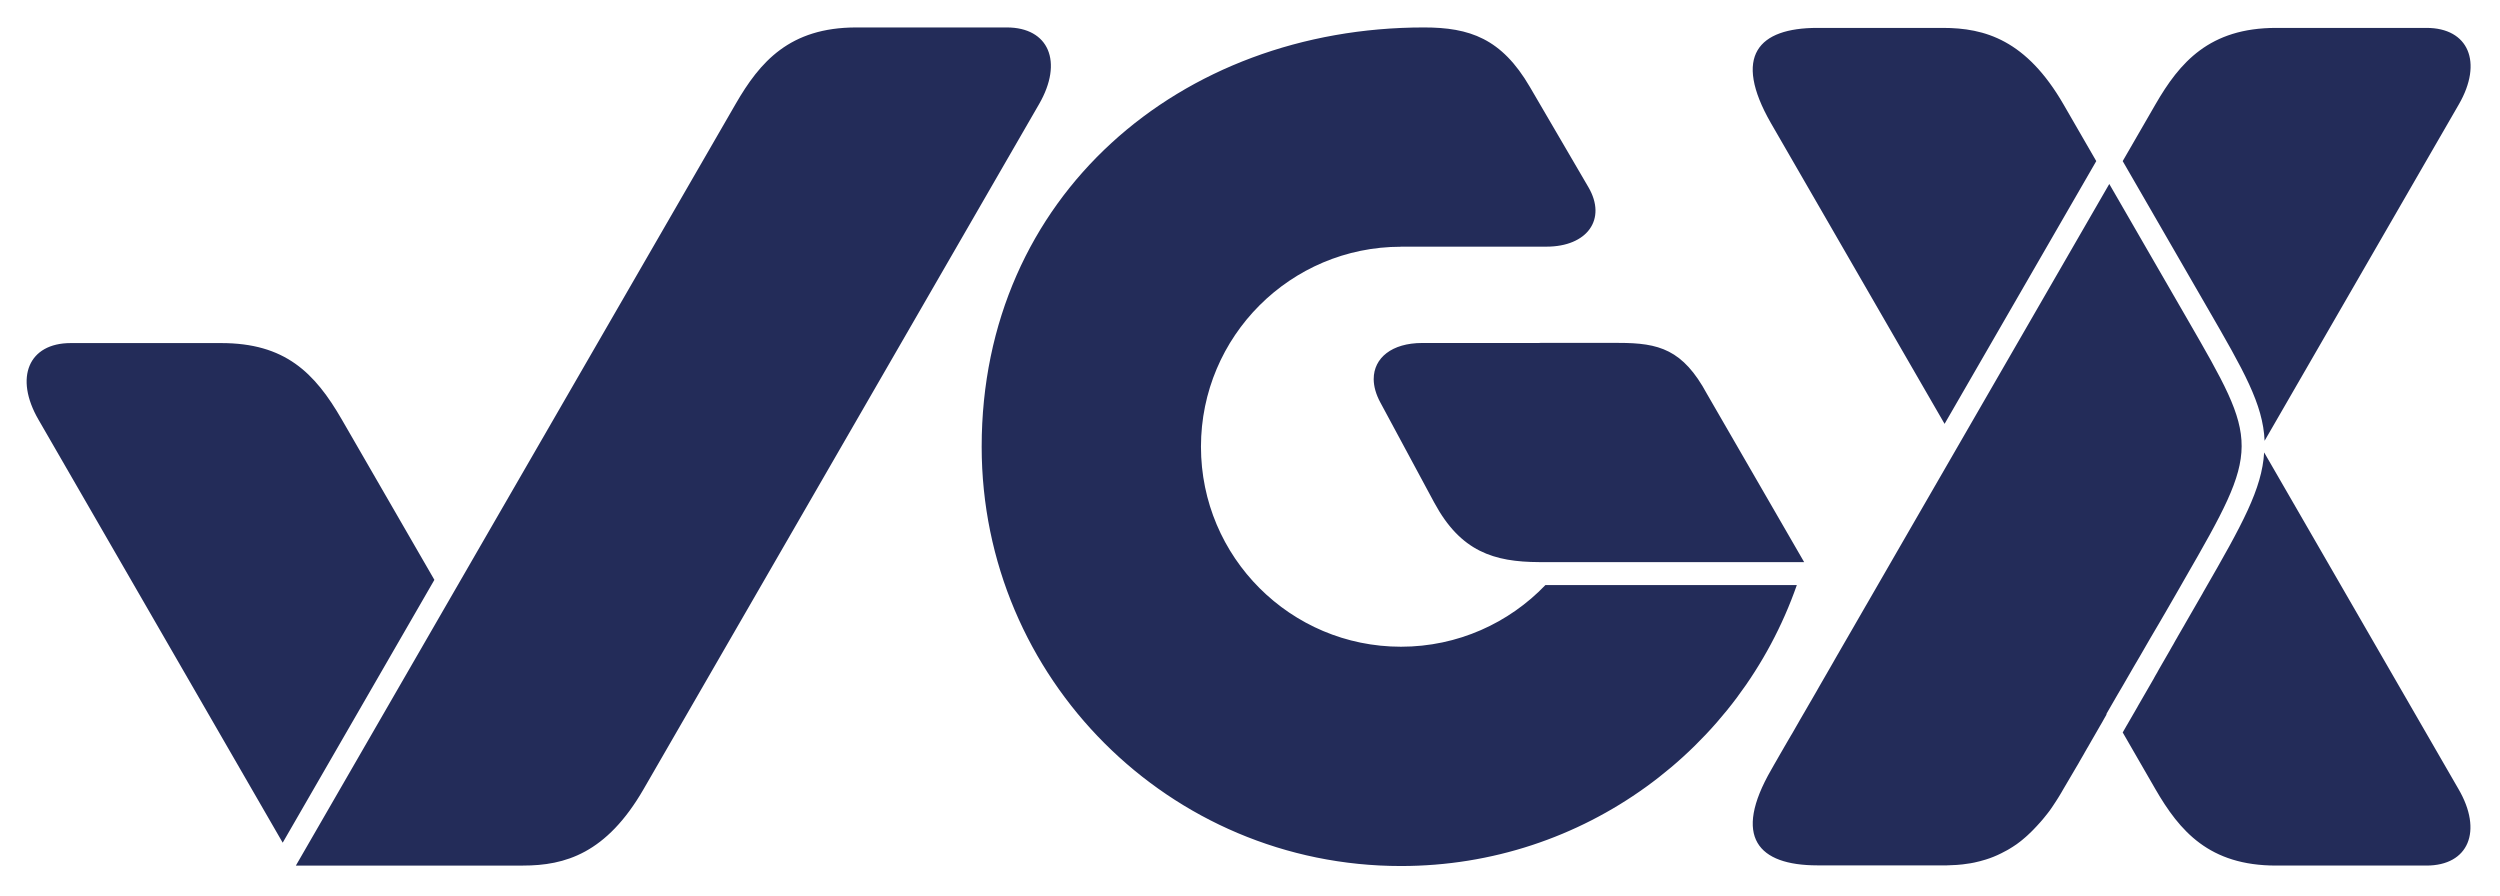 <?xml version="1.0" encoding="utf-8"?>
<!-- Generator: Adobe Illustrator 25.2.1, SVG Export Plug-In . SVG Version: 6.00 Build 0)  -->
<svg version="1.1" id="Camada_1" xmlns="http://www.w3.org/2000/svg" xmlns:xlink="http://www.w3.org/1999/xlink" x="0px" y="0px"
	 viewBox="0 0 273.26 97.91" style="enable-background:new 0 0 273.26 97.91;" xml:space="preserve">
<style type="text/css">
	.st0{fill-rule:evenodd;clip-rule:evenodd;fill:#232C59;}
</style>
<g>
	<g>
		<path class="st0" d="M110.05,3H93.6c-7.3,0-10.54,3.77-13.19,8.36L52.54,59.62l-20.2,34.99h24.82c4.6,0,9.13-1.32,13.19-8.36
			l43.23-74.88C116.24,6.76,114.64,3,110.05,3z M212.55,46.33l-4.8-8.31l-13.17-22.81l-1.01-1.75l0,0
			c-4.22-7.36-1.36-10.41,5.07-10.41h13.72c4.6,0,9.12,1.32,13.19,8.36l3.58,6.2L212.55,46.33z M230.23,78.14l-0.23,0.4l-0.09,0.16
			l-0.11,0.2l-0.15,0.26l-0.13,0.22l-0.16,0.28l-0.42,0.73l-0.04,0.07l-0.25,0.43l-0.12,0.21l-0.05,0.09l-0.27,0.47l-0.08,0.13
			l-0.09,0.16l-0.19,0.33l-0.11,0.2l-0.14,0.24l-0.11,0.19l-0.15,0.26l-0.18,0.32l-0.03,0.05l-0.19,0.32l-0.2,0.34l-0.2,0.34
			l-0.2,0.34l-0.2,0.34l-0.2,0.34l-0.2,0.34l-0.2,0.34c-0.06,0.11-0.13,0.22-0.19,0.33c-0.06,0.11-0.13,0.21-0.19,0.32
			c-0.06,0.1-0.13,0.21-0.19,0.31c-0.06,0.1-0.13,0.2-0.19,0.3v0c-0.06,0.1-0.13,0.2-0.19,0.29c-0.07,0.1-0.13,0.19-0.19,0.29l0,0
			c-0.06,0.09-0.13,0.19-0.19,0.28c-0.06,0.09-0.13,0.18-0.19,0.27v0c-0.07,0.09-0.13,0.18-0.2,0.26c-0.07,0.08-0.13,0.17-0.2,0.25
			c-0.07,0.08-0.13,0.17-0.2,0.25c-0.06,0.08-0.13,0.16-0.2,0.24c-0.07,0.08-0.13,0.16-0.2,0.23v0c-0.07,0.08-0.13,0.15-0.2,0.22
			c-0.07,0.08-0.13,0.15-0.2,0.22c-0.07,0.07-0.13,0.14-0.2,0.21c-0.07,0.07-0.13,0.14-0.2,0.21c-0.07,0.07-0.13,0.13-0.2,0.2
			c-0.07,0.07-0.14,0.13-0.2,0.19c-0.07,0.06-0.13,0.12-0.2,0.19c-0.07,0.06-0.14,0.12-0.2,0.18l0,0c-0.07,0.06-0.14,0.12-0.2,0.17
			c-0.07,0.06-0.14,0.11-0.2,0.17c-0.07,0.05-0.14,0.11-0.2,0.16c-0.07,0.05-0.14,0.1-0.2,0.15c-0.07,0.05-0.14,0.1-0.2,0.15
			c-0.07,0.05-0.14,0.1-0.21,0.14c-0.07,0.05-0.14,0.09-0.21,0.14l0,0c-0.07,0.05-0.14,0.09-0.21,0.13
			c-0.07,0.04-0.14,0.08-0.21,0.13v0c-0.07,0.04-0.14,0.08-0.21,0.12v0c-0.07,0.04-0.14,0.08-0.21,0.11
			c-0.07,0.04-0.14,0.08-0.21,0.11c-0.07,0.04-0.14,0.07-0.21,0.11c-0.07,0.03-0.14,0.07-0.21,0.1c-0.07,0.03-0.14,0.06-0.21,0.1
			c-0.07,0.03-0.14,0.06-0.21,0.09c-0.07,0.03-0.14,0.06-0.21,0.09v0c-0.07,0.03-0.14,0.05-0.21,0.08
			c-0.07,0.03-0.14,0.05-0.21,0.08c-0.07,0.03-0.14,0.05-0.21,0.07c-0.07,0.02-0.14,0.05-0.21,0.07v0
			c-0.07,0.02-0.14,0.04-0.21,0.06c-0.07,0.02-0.14,0.04-0.21,0.06c-0.07,0.02-0.14,0.04-0.21,0.06c-0.07,0.02-0.14,0.03-0.21,0.05
			c-0.07,0.02-0.14,0.03-0.21,0.05c-0.07,0.02-0.14,0.03-0.21,0.05c-0.07,0.02-0.14,0.03-0.21,0.04c-0.07,0.01-0.14,0.03-0.21,0.04
			c-0.07,0.01-0.14,0.02-0.21,0.03l0,0c-0.07,0.01-0.14,0.02-0.21,0.03c-0.07,0.01-0.14,0.02-0.21,0.03
			c-0.07,0.01-0.14,0.02-0.21,0.03c-0.07,0.01-0.14,0.02-0.21,0.02l0,0c-0.07,0.01-0.14,0.01-0.22,0.02l-0.21,0.02v0l-0.21,0.01
			c-0.07,0-0.14,0.01-0.22,0.01v0l-0.22,0.01l-0.22,0.01l-0.22,0.01l-0.22,0h-0.22h-13.75c-6.44-0.01-9.28-3.08-5.01-10.47
			l0.08-0.14l0.26-0.46l0.22-0.38l0.36-0.63l0.4-0.69l0.01-0.02l0.47-0.81l0.35-0.6l0.14-0.23l0.44-0.77l0.31-0.54l0.09-0.16
			l0.39-0.67l0.43-0.74l0.05-0.09l0.53-0.91l0.23-0.4l0.18-0.31l0.3-0.53l1.09-1.89l0.15-0.26l0.26-0.45l0.22-0.39l1.06-1.84
			l0.18-0.31l0.34-0.59l0.14-0.24l1.66-2.88l0.06-0.1l3.72-6.45l6.24-10.81l16.58-28.72l8.54,14.79c7.87,13.63,8.04,13.93-0.31,28.4
			l-0.16,0.28l-0.41,0.72l-1.58,2.74l-0.2,0.34l-0.4,0.69l-0.2,0.34l-0.2,0.34l-0.2,0.34l-0.2,0.34l-0.2,0.34l-1.19,2.06l-0.2,0.34
			l-0.2,0.34l-0.2,0.34l-1.19,2.06l-0.2,0.34l-0.2,0.34l-0.2,0.34l-1.19,2.06L230.23,78.14L230.23,78.14z M227.12,83.53l-1.57,2.72
			L227.12,83.53z M229.31,79.73l0.04-0.07L229.31,79.73z M265.22,94.61h-16.44c-7.3,0-10.53-3.76-13.19-8.36l-3.57-6.19l0.38-0.66
			v-0.01l0.07-0.11l0,0l1.19-2.06v-0.01l0.59-1.02l0,0l1.19-2.06v-0.01l0.19-0.34l0,0l0.2-0.34v-0.01l0.19-0.34l0,0l1.19-2.06v-0.01
			l0.19-0.33l0,0l0.2-0.34v-0.01l0.19-0.34l0,0l0.2-0.34v-0.01l0.59-1.02l0,0l0.2-0.34v-0.01l1.58-2.74l0,0l0.41-0.71v-0.01
			l0.16-0.28c4.16-7.22,6.32-11.11,6.55-15.09l21.24,36.79C271.41,90.85,269.82,94.61,265.22,94.61L265.22,94.61z M232.02,17.61
			l3.58-6.2c2.65-4.59,5.89-8.36,13.19-8.36h16.44c4.59,0,6.19,3.76,3.53,8.36l-21.23,36.77c-0.17-4.01-2.29-7.68-6.25-14.53
			L232.02,17.61L232.02,17.61z M168.36,37.48c3.4,0,5.18,0,8.57,0c4.4,0,7.02,0.71,9.65,5.58l10.62,18.38h-28.97v0
			c-4.93-0.02-8.57-1.14-11.46-6.5l-5.9-10.96c-0.48-0.89-0.71-1.74-0.72-2.51v-0.04c0-2.31,1.99-3.94,5.3-3.94h12.78L168.36,37.48
			L168.36,37.48z M153.13,26.97c-12.07,0-21.86,9.79-21.86,21.86s9.79,21.86,21.86,21.86c6.21,0,11.81-2.59,15.79-6.74h27.48
			c-6.25,17.88-23.26,30.71-43.27,30.71c-25.31,0-45.83-20.52-45.83-45.83C107.3,21.4,129.02,3,155.64,3c4.99,0,8.49,1.2,11.58,6.5
			l6.4,10.96c2.05,3.51-0.14,6.5-4.58,6.5H153.13L153.13,26.97z M7.73,37.5h16.45c6.95,0,10.21,3.2,13.19,8.37l10.11,17.51
			L30.9,92.11L4.2,45.86C1.54,41.26,3.13,37.5,7.73,37.5L7.73,37.5z"/>
	</g>
</g>
</svg>
